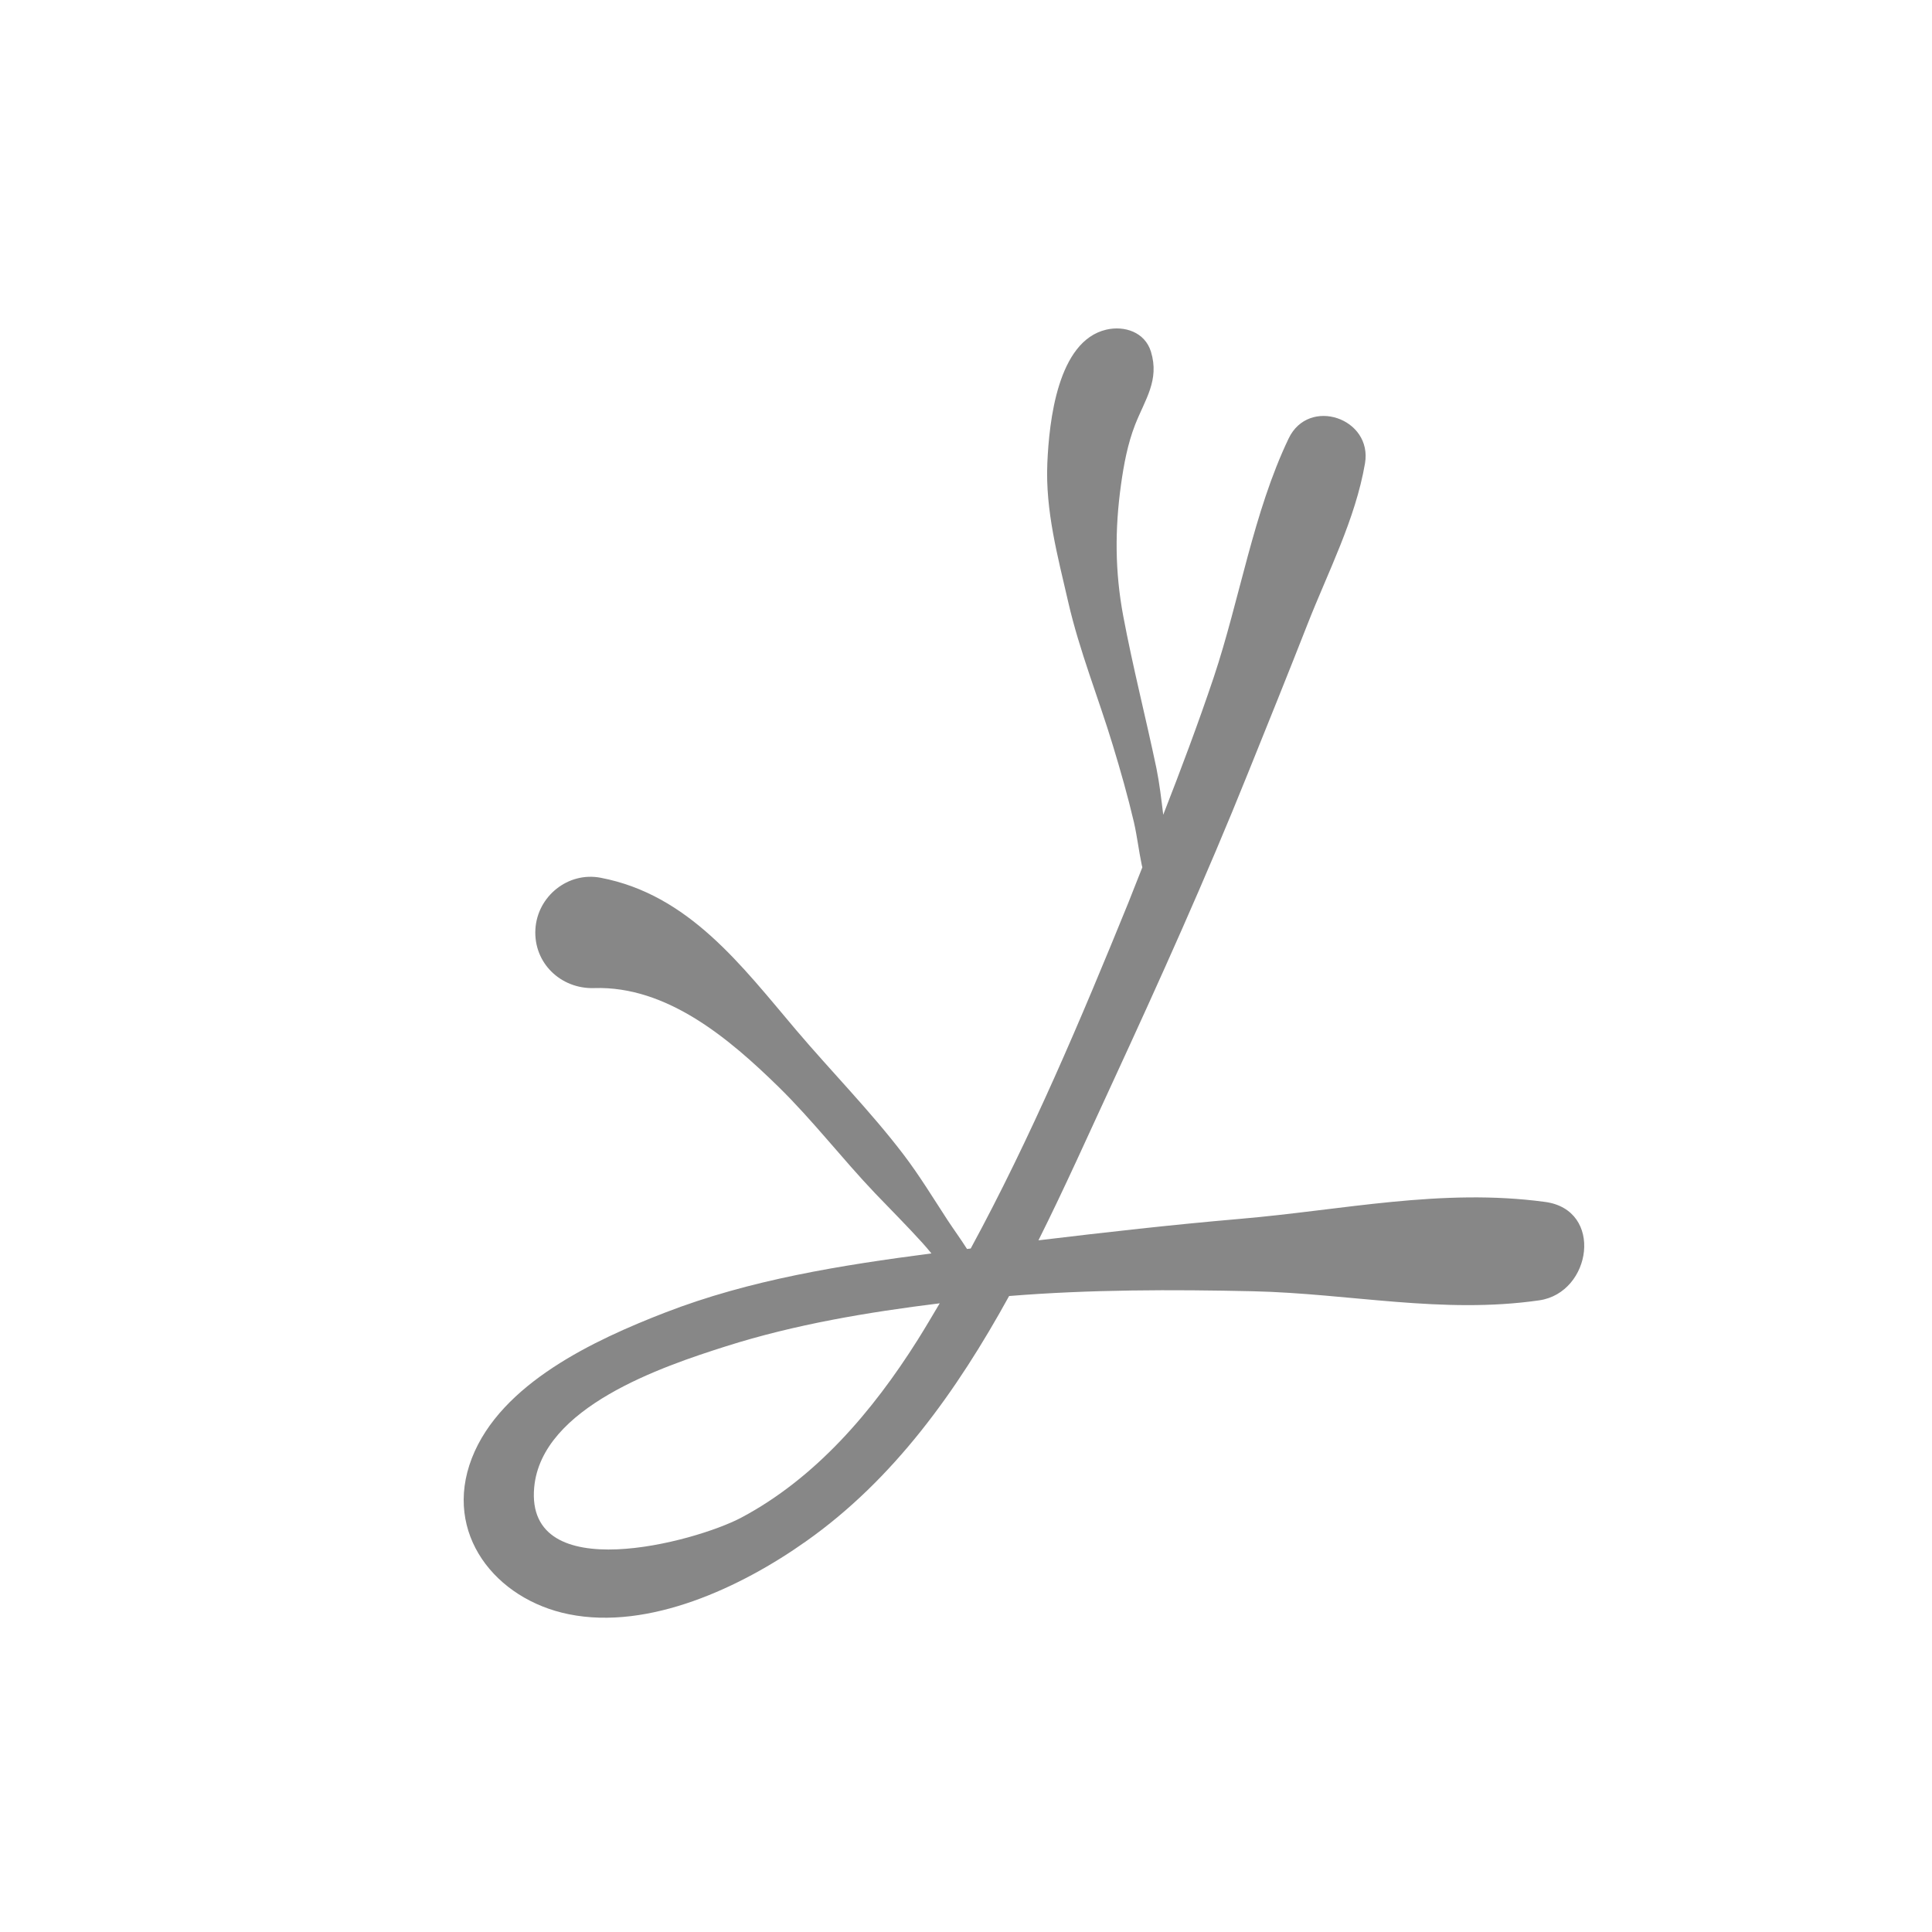 <?xml version="1.0" encoding="UTF-8"?> <svg xmlns="http://www.w3.org/2000/svg" width="100" height="100" viewBox="0 0 100 100" fill="none"> <path d="M55.292 31.166C55.875 33.702 56.849 36.099 57.601 38.58C58 39.891 58.376 41.216 58.69 42.55C58.859 43.289 58.943 44.037 59.097 44.769C59.105 44.816 59.12 44.854 59.128 44.892C58.882 45.501 58.644 46.126 58.399 46.735C55.959 52.731 53.366 58.873 50.244 64.623C50.182 64.631 50.121 64.638 50.052 64.646C49.73 64.137 49.369 63.644 49.054 63.166C48.31 62.026 47.589 60.839 46.761 59.752C45.05 57.509 43.048 55.482 41.222 53.332C38.375 49.972 35.652 46.303 31.087 45.432C29.399 45.108 27.811 46.395 27.712 48.099C27.612 49.848 29.031 51.197 30.75 51.143C34.524 51.02 37.754 53.771 40.286 56.245C42.066 57.987 43.584 59.968 45.295 61.764C46.116 62.619 46.953 63.459 47.75 64.338C47.904 64.507 48.057 64.692 48.211 64.877C43.538 65.486 38.82 66.234 34.409 67.945C30.796 69.347 25.924 71.598 24.42 75.482C22.917 79.374 25.648 82.789 29.438 83.552C33.603 84.399 38.383 82.141 41.713 79.783C46.262 76.577 49.523 72.006 52.231 67.082C56.419 66.742 60.677 66.742 64.858 66.835C69.861 66.95 74.655 68.029 79.673 67.305C82.389 66.912 83.025 62.619 79.972 62.211C74.617 61.486 69.5 62.634 64.176 63.089C60.685 63.39 57.217 63.783 53.75 64.199C55.115 61.471 56.35 58.696 57.586 56.029C60.025 50.742 62.419 45.432 64.59 40.029C65.626 37.463 66.662 34.896 67.674 32.315C68.74 29.594 70.152 26.889 70.651 23.991C71.057 21.648 67.743 20.515 66.7 22.696C64.874 26.511 64.168 31.027 62.825 35.05C62.02 37.447 61.13 39.813 60.209 42.172C60.11 41.37 60.018 40.561 59.857 39.767C59.304 37.132 58.637 34.534 58.138 31.883C57.708 29.578 57.701 27.405 58.023 25.085C58.169 24.037 58.368 22.973 58.752 21.987C59.266 20.677 60.025 19.683 59.573 18.203C59.258 17.185 58.199 16.846 57.263 17.062C54.739 17.648 54.302 21.825 54.21 23.968C54.103 26.434 54.747 28.792 55.292 31.166ZM47.497 69.355C45.18 73.031 42.234 76.5 38.36 78.557C35.982 79.814 27.174 82.188 27.65 76.985C28.034 72.823 34.294 70.727 37.57 69.686C41.16 68.546 44.904 67.922 48.64 67.459C48.264 68.091 47.889 68.731 47.497 69.355Z" fill="#878787"></path> </svg> 